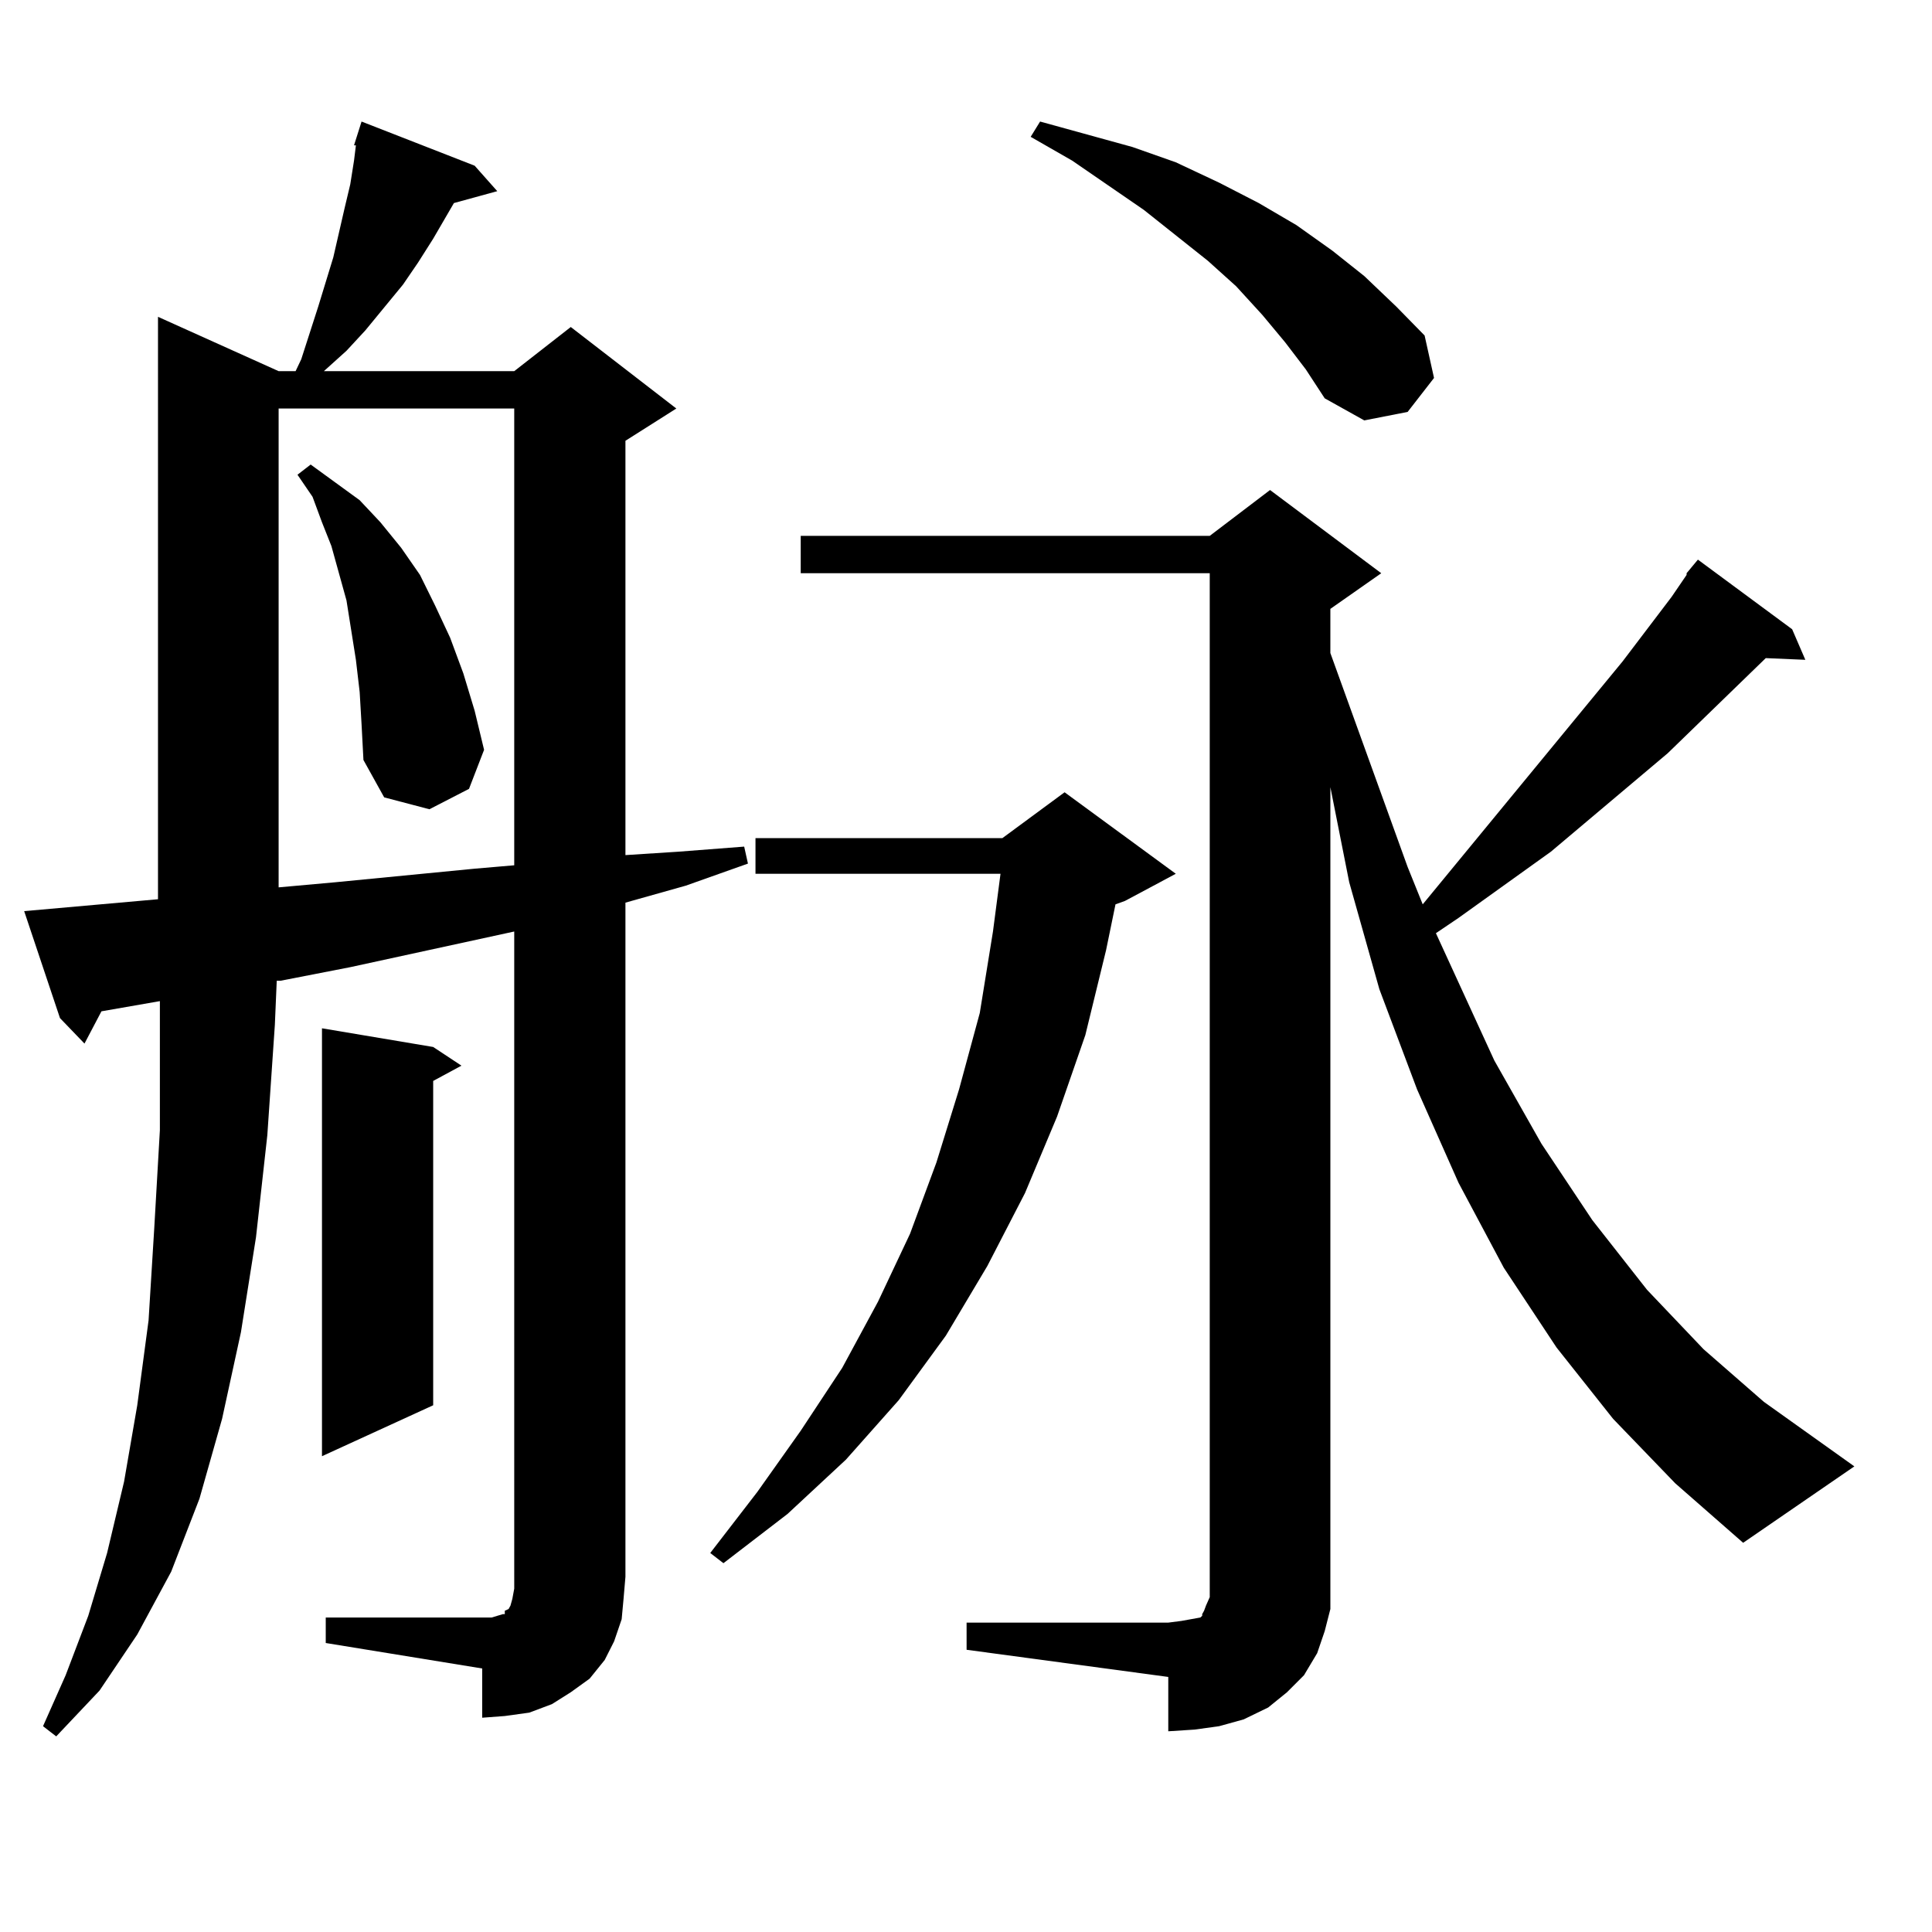 <?xml version="1.0" encoding="utf-8"?>
<!-- Generator: Adobe Illustrator 16.0.0, SVG Export Plug-In . SVG Version: 6.00 Build 0)  -->
<!DOCTYPE svg PUBLIC "-//W3C//DTD SVG 1.1//EN" "http://www.w3.org/Graphics/SVG/1.1/DTD/svg11.dtd">
<svg version="1.1" id="图层_1" xmlns="http://www.w3.org/2000/svg" xmlns:xlink="http://www.w3.org/1999/xlink" x="0px" y="0px"
	 width="1000px" height="1000px" viewBox="0 0 1000 1000" enable-background="new 0 0 1000 1000" xml:space="preserve">
<path d="M168.605,837.227h80.974h4.878l2.927-0.879l2.927-0.879h0.976v-1.758l1.951-0.879l0.976-1.758l0.976-3.516l0.976-5.273
	v-6.152V482.148l-84.876,18.457l-36.097,7.031h-1.951l-0.976,22.852l-3.902,57.129l-5.854,52.734l-7.805,49.219l-9.756,44.824
	l-11.707,41.309l-14.634,37.793l-17.561,32.52L51.535,875.02l-22.438,23.73l-6.829-5.273l11.707-26.367l11.707-30.762l9.756-32.52
	l8.78-36.914l6.829-39.551l5.854-43.945l2.927-47.461l2.927-50.977v-54.492v-12.305l-30.243,5.273l-8.78,16.699l-12.683-13.184
	l-18.536-55.371l69.267-6.152V163.984l62.438,28.125h8.78l2.927-6.152l8.78-27.246l7.805-25.488l5.854-25.488l2.927-12.305
	l1.951-12.305l0.976-7.91h-0.976l3.902-12.305l58.535,22.852l11.707,13.184l-22.438,6.152l-10.731,18.457l-7.805,12.305
	l-7.805,11.426l-19.512,23.73l-9.756,10.547l-11.707,10.547h98.534l29.268-22.852l54.633,42.188l-26.341,16.699v214.453
	l27.316-1.758l34.146-2.637l1.951,8.789l-32.194,11.426l-31.219,8.789v348.926l-0.976,11.426l-0.976,10.547l-3.902,11.426
	l-4.878,9.668l-7.805,9.668l-9.756,7.031l-9.756,6.152l-11.707,4.395l-12.683,1.758l-11.707,0.879v-25.488l-80.974-13.184V837.227z
	 M144.216,211.445v247.852l29.268-2.637l36.097-3.516l36.097-3.516l20.487-1.758V211.445H144.216z M186.166,358.223l-1.951-16.699
	l-4.878-30.762l-3.902-14.063l-3.902-14.063l-4.878-12.305l-4.878-13.184l-7.805-11.426l6.829-5.273l25.365,18.457l10.731,11.426
	l10.731,13.184l9.756,14.063l7.805,15.82l7.805,16.699l6.829,18.457l5.854,19.336l4.878,20.215l-7.805,20.215l-20.487,10.547
	l-23.414-6.152l-10.731-19.336l-0.976-18.457L186.166,358.223z M224.214,541.914l14.634,9.668l-14.634,7.91v167.871l-57.56,26.367
	V532.246L224.214,541.914z M608.595,452.266l-26.341,14.063l-4.878,1.758l-4.878,23.73l-10.731,43.945l-14.634,42.188L530.548,617.5
	l-19.512,37.793l-21.463,36.035l-24.39,33.398l-27.316,30.762l-30.243,28.125l-33.17,25.488l-6.829-5.273l24.39-31.641
	l22.438-31.641l21.463-32.52l18.536-34.277l16.585-35.156l13.658-36.914l11.707-37.793l10.731-39.551l6.829-42.188l3.902-29.883
	H391.039v-18.457h127.802l32.194-23.73L608.595,452.266z M500.305,839.863h104.388l6.829-0.879l4.878-0.879l4.878-0.879l0.976-0.879
	v-0.879l0.976-1.758l0.976-2.637l1.951-4.395v-529.98H414.453v-19.336h211.702l31.219-23.73l57.56,43.066l-26.341,18.457v22.852
	l39.999,110.742l7.805,19.336l103.412-125.684l25.365-33.398l7.805-11.426v-0.879l5.854-7.031l48.779,36.035l6.829,15.82
	l-20.487-0.879l-50.73,49.219l-60.486,50.977l-47.804,34.277l-11.707,7.91l30.243,65.918l24.39,43.066l26.341,39.551l28.292,36.035
	l29.268,30.762l31.219,27.246l46.828,33.398l-57.56,39.551l-35.121-30.762l-32.194-33.398l-29.268-36.914l-27.316-41.309
	l-23.414-43.945l-21.463-48.34l-19.512-51.855l-15.609-55.371l-9.756-49.219v413.086v12.305l-2.927,11.426l-3.902,11.426
	l-6.829,11.426l-8.78,8.789l-9.756,7.91l-12.683,6.152l-12.683,3.516l-12.683,1.758l-13.658,0.879v-28.125l-104.388-14.063V839.863z
	 M665.179,177.168l-11.707-14.063l-13.658-14.941L625.18,134.98l-33.17-26.367l-37.072-25.488L533.475,70.82l4.878-7.91
	l47.804,13.184l22.438,7.91l22.438,10.547l20.487,10.547l19.512,11.426l18.536,13.184l16.585,13.184l16.585,15.82l14.634,14.941
	l4.878,21.973l-13.658,17.578l-22.438,4.395l-20.487-11.426l-9.756-14.941L665.179,177.168z"/>
</svg>
